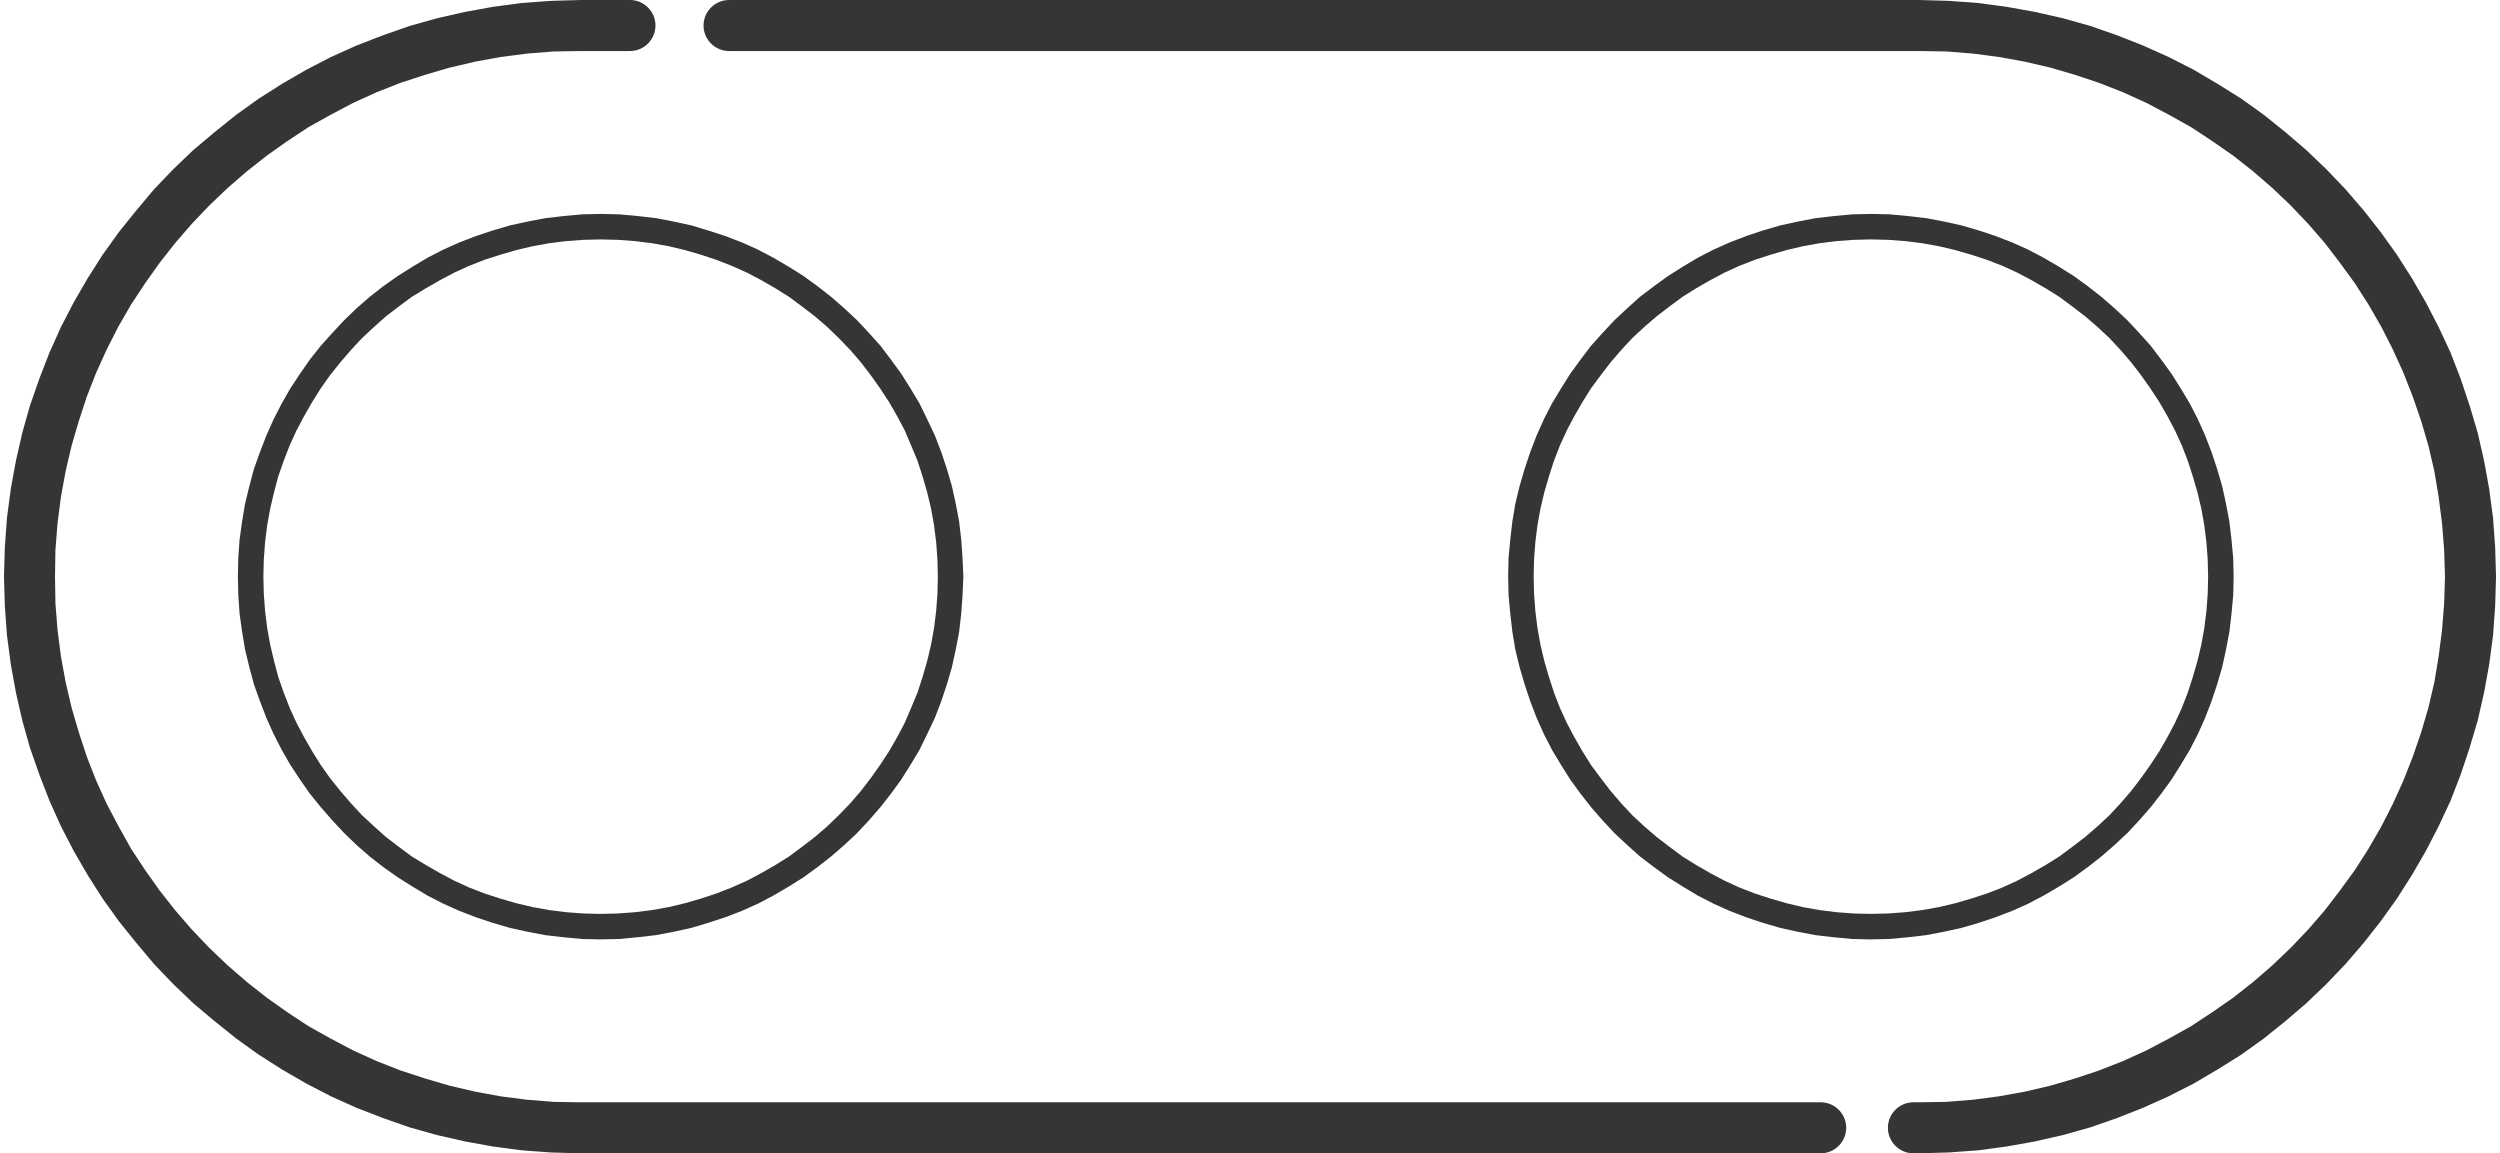 <?xml version="1.0" encoding="UTF-8"?>
<!DOCTYPE svg PUBLIC "-//W3C//DTD SVG 1.1//EN" "http://www.w3.org/Graphics/SVG/1.1/DTD/svg11.dtd">
<!-- Creator: CorelDRAW 2019 (64-Bit) -->
<svg xmlns="http://www.w3.org/2000/svg" xml:space="preserve" width="362px" height="167px" version="1.1" style="shape-rendering:geometricPrecision; text-rendering:geometricPrecision; image-rendering:optimizeQuality; fill-rule:evenodd; clip-rule:evenodd"
viewBox="0 0 58.6 27.12"
 xmlns:xlink="http://www.w3.org/1999/xlink">
 <defs>
  <style type="text/css">
   <![CDATA[
    .fil0 {fill:#373435;fill-rule:nonzero}
   ]]>
  </style>
 </defs>
 <g id="Layer_x0020_1">
  <g id="_1389535611328">
   <g>
    <path class="fil0" d="M42.72 25.92c0.33,0 0.6,0.27 0.6,0.6 0,0.33 -0.27,0.6 -0.6,0.6l0 -1.2zm-29.16 0l29.16 0 0 1.2 -29.16 0 0 0 0 -1.2zm0 1.2c-0.33,0 -0.6,-0.27 -0.6,-0.6 0,-0.33 0.27,-0.6 0.6,-0.6l0 1.2zm-13.56 -13.56l1.2 0 0 0 0.01 0.63 0.05 0.63 0.08 0.62 0.11 0.6 0.14 0.6 0.17 0.58 0.19 0.58 0.22 0.56 0.25 0.55 0.28 0.53 0.29 0.52 0.33 0.5 0.34 0.48 0.37 0.47 0.39 0.45 0.41 0.43 0.43 0.41 0.45 0.39 0.47 0.37 0.48 0.34 0.5 0.33 0.52 0.29 0.53 0.28 0.55 0.25 0.56 0.22 0.58 0.19 0.58 0.17 0.6 0.14 0.6 0.11 0.62 0.08 0.63 0.05 0.63 0.01 0 1.2 -0.7 -0.02 -0.68 -0.05 -0.68 -0.09 -0.66 -0.12 -0.66 -0.15 -0.64 -0.18 -0.63 -0.22 -0.62 -0.24 -0.6 -0.27 -0.58 -0.3 -0.57 -0.33 -0.55 -0.35 -0.53 -0.38 -0.51 -0.41 -0.5 -0.42 -0.47 -0.45 -0.45 -0.47 -0.42 -0.5 -0.41 -0.51 -0.38 -0.53 -0.35 -0.55 -0.33 -0.57 -0.3 -0.58 -0.27 -0.6 -0.24 -0.62 -0.22 -0.63 -0.18 -0.64 -0.15 -0.66 -0.12 -0.66 -0.09 -0.68 -0.05 -0.69 -0.02 -0.69 0 0zm0 0c0,-0.33 0.27,-0.6 0.6,-0.6 0.33,0 0.6,0.27 0.6,0.6l-1.2 0zm0.6 0l0 0 0 0 0 0 -0.6 0 0.6 0zm-0.6 0c0,-0.33 0.27,-0.6 0.6,-0.6 0.33,0 0.6,0.27 0.6,0.6l-1.2 0zm13.56 -13.56l0 1.2 0 0 -0.63 0.01 -0.63 0.05 -0.62 0.08 -0.6 0.11 -0.6 0.14 -0.58 0.17 -0.58 0.19 -0.56 0.22 -0.55 0.25 -0.53 0.28 -0.52 0.29 -0.5 0.33 -0.48 0.34 -0.47 0.37 -0.45 0.39 -0.43 0.41 -0.41 0.43 -0.39 0.45 -0.37 0.47 -0.34 0.48 -0.33 0.5 -0.3 0.52 -0.27 0.53 -0.25 0.55 -0.22 0.56 -0.19 0.58 -0.17 0.58 -0.14 0.6 -0.11 0.6 -0.08 0.62 -0.05 0.63 -0.01 0.63 -1.2 0 0.02 -0.69 0.05 -0.69 0.09 -0.68 0.12 -0.66 0.15 -0.66 0.18 -0.64 0.22 -0.63 0.24 -0.62 0.27 -0.6 0.3 -0.58 0.33 -0.57 0.35 -0.55 0.38 -0.53 0.41 -0.51 0.42 -0.5 0.45 -0.47 0.47 -0.45 0.5 -0.42 0.51 -0.41 0.53 -0.38 0.55 -0.35 0.57 -0.33 0.58 -0.3 0.6 -0.27 0.62 -0.24 0.63 -0.22 0.64 -0.18 0.66 -0.15 0.66 -0.12 0.68 -0.09 0.68 -0.05 0.7 -0.02 0 0zm0 0c0.33,0 0.6,0.27 0.6,0.6 0,0.33 -0.27,0.6 -0.6,0.6l0 -1.2zm1.16 1.2l-1.16 0 0 -1.2 1.16 0 0 1.2zm0 -1.2c0.33,0 0.6,0.27 0.6,0.6 0,0.33 -0.27,0.6 -0.6,0.6l0 -1.2zm2.33 1.2c-0.33,0 -0.6,-0.27 -0.6,-0.6 0,-0.33 0.27,-0.6 0.6,-0.6l0 1.2zm27.99 0l-27.99 0 0 -1.2 27.99 0 0 0 0 1.2zm0 -1.2c0.33,0 0.59,0.27 0.59,0.6 0,0.33 -0.26,0.6 -0.59,0.6l0 -1.2zm13.56 13.56l-1.2 0 0 0 -0.02 -0.63 -0.05 -0.63 -0.08 -0.62 -0.1 -0.6 -0.14 -0.6 -0.17 -0.58 -0.2 -0.58 -0.22 -0.56 -0.25 -0.55 -0.27 -0.53 -0.3 -0.52 -0.32 -0.5 -0.35 -0.48 -0.36 -0.47 -0.39 -0.45 -0.41 -0.43 -0.43 -0.41 -0.45 -0.39 -0.47 -0.37 -0.49 -0.34 -0.5 -0.33 -0.52 -0.29 -0.53 -0.28 -0.55 -0.25 -0.56 -0.22 -0.57 -0.19 -0.58 -0.17 -0.6 -0.14 -0.61 -0.11 -0.61 -0.08 -0.63 -0.05 -0.63 -0.01 0 -1.2 0.69 0.02 0.69 0.05 0.67 0.09 0.67 0.12 0.66 0.15 0.64 0.18 0.63 0.22 0.61 0.24 0.6 0.27 0.59 0.3 0.56 0.33 0.56 0.35 0.53 0.38 0.51 0.41 0.49 0.42 0.47 0.45 0.45 0.47 0.43 0.5 0.4 0.51 0.38 0.53 0.35 0.55 0.33 0.57 0.3 0.58 0.28 0.6 0.24 0.62 0.21 0.63 0.19 0.64 0.15 0.66 0.12 0.66 0.09 0.68 0.05 0.69 0.02 0.69 0 0zm0 0c0,0.33 -0.27,0.6 -0.6,0.6 -0.33,0 -0.6,-0.27 -0.6,-0.6l1.2 0zm-0.6 0l0 0 0 0 0 0 0.6 0 -0.6 0zm0.6 0c0,0.33 -0.27,0.6 -0.6,0.6 -0.33,0 -0.6,-0.27 -0.6,-0.6l1.2 0zm-13.56 13.56l0 -1.2 0 0 0.63 -0.01 0.63 -0.05 0.61 -0.08 0.61 -0.11 0.6 -0.14 0.58 -0.17 0.57 -0.19 0.56 -0.22 0.55 -0.25 0.53 -0.28 0.52 -0.29 0.5 -0.33 0.49 -0.34 0.47 -0.37 0.45 -0.39 0.43 -0.41 0.41 -0.43 0.39 -0.45 0.36 -0.47 0.35 -0.48 0.32 -0.5 0.3 -0.52 0.27 -0.53 0.25 -0.55 0.22 -0.56 0.2 -0.58 0.17 -0.58 0.14 -0.6 0.1 -0.6 0.08 -0.62 0.05 -0.63 0.02 -0.63 1.2 0 -0.02 0.69 -0.05 0.69 -0.09 0.68 -0.12 0.66 -0.15 0.66 -0.19 0.64 -0.21 0.63 -0.24 0.62 -0.28 0.6 -0.3 0.58 -0.33 0.57 -0.35 0.55 -0.38 0.53 -0.4 0.51 -0.43 0.5 -0.45 0.47 -0.47 0.45 -0.49 0.42 -0.51 0.41 -0.53 0.38 -0.56 0.35 -0.56 0.33 -0.59 0.3 -0.6 0.27 -0.61 0.24 -0.63 0.22 -0.64 0.18 -0.66 0.15 -0.67 0.12 -0.67 0.09 -0.69 0.05 -0.69 0.02 0 0zm0 0c-0.33,0 -0.6,-0.27 -0.6,-0.6 0,-0.33 0.27,-0.6 0.6,-0.6l0 1.2zm-0.14 -1.2l0.14 0 0 1.2 -0.14 0 0 -1.2zm0 1.2c-0.33,0 -0.6,-0.27 -0.6,-0.6 0,-0.33 0.27,-0.6 0.6,-0.6l0 1.2z"/>
   </g>
   <g>
    <path class="fil0" d="M22.56 13.56l-0.6 0 0 0 -0.01 -0.41 -0.03 -0.4 -0.05 -0.4 -0.07 -0.39 -0.09 -0.38 -0.11 -0.38 -0.12 -0.37 -0.15 -0.36 -0.15 -0.35 -0.18 -0.34 -0.19 -0.33 -0.21 -0.32 -0.22 -0.31 -0.23 -0.3 -0.25 -0.29 -0.27 -0.28 -0.27 -0.26 -0.29 -0.25 -0.3 -0.23 -0.31 -0.23 -0.32 -0.2 -0.33 -0.19 -0.34 -0.18 -0.36 -0.16 -0.36 -0.14 -0.36 -0.12 -0.38 -0.11 -0.38 -0.09 -0.39 -0.07 -0.4 -0.05 -0.4 -0.03 -0.41 -0.01 0 -0.6 0.44 0.01 0.43 0.04 0.43 0.05 0.42 0.08 0.41 0.09 0.4 0.12 0.4 0.13 0.39 0.15 0.38 0.17 0.36 0.19 0.36 0.21 0.35 0.22 0.33 0.24 0.32 0.25 0.31 0.27 0.3 0.28 0.28 0.3 0.27 0.3 0.25 0.33 0.24 0.33 0.22 0.35 0.21 0.35 0.18 0.37 0.18 0.38 0.15 0.39 0.13 0.39 0.12 0.41 0.09 0.41 0.08 0.42 0.05 0.43 0.03 0.43 0.02 0.44 0 0zm-8.53 8.53l0 -0.6 0 0 0.41 -0.01 0.4 -0.03 0.4 -0.05 0.39 -0.07 0.38 -0.09 0.38 -0.11 0.36 -0.12 0.36 -0.14 0.36 -0.16 0.34 -0.18 0.33 -0.19 0.32 -0.2 0.31 -0.23 0.3 -0.23 0.29 -0.25 0.27 -0.26 0.27 -0.28 0.25 -0.29 0.23 -0.3 0.22 -0.31 0.21 -0.32 0.19 -0.33 0.18 -0.34 0.15 -0.35 0.15 -0.36 0.12 -0.37 0.11 -0.38 0.09 -0.38 0.07 -0.39 0.05 -0.4 0.03 -0.4 0.01 -0.41 0.6 0 -0.02 0.44 -0.03 0.43 -0.05 0.43 -0.08 0.42 -0.09 0.41 -0.12 0.41 -0.13 0.39 -0.15 0.39 -0.18 0.38 -0.18 0.37 -0.21 0.35 -0.22 0.35 -0.24 0.33 -0.25 0.32 -0.27 0.31 -0.28 0.3 -0.3 0.28 -0.31 0.27 -0.32 0.25 -0.33 0.24 -0.35 0.22 -0.36 0.21 -0.36 0.19 -0.38 0.17 -0.39 0.15 -0.4 0.13 -0.4 0.12 -0.41 0.09 -0.42 0.08 -0.43 0.05 -0.43 0.04 -0.44 0.01 0 0zm-8.53 -8.53l0.6 0 0 0 0.01 0.41 0.03 0.4 0.05 0.4 0.07 0.39 0.09 0.38 0.1 0.38 0.13 0.37 0.14 0.36 0.16 0.35 0.18 0.34 0.19 0.33 0.2 0.32 0.22 0.31 0.24 0.3 0.25 0.29 0.26 0.28 0.28 0.26 0.28 0.25 0.3 0.23 0.31 0.23 0.33 0.2 0.33 0.19 0.34 0.18 0.35 0.16 0.36 0.14 0.37 0.12 0.38 0.11 0.38 0.09 0.39 0.07 0.4 0.05 0.4 0.03 0.41 0.01 0 0.6 -0.44 -0.01 -0.43 -0.04 -0.43 -0.05 -0.42 -0.08 -0.41 -0.09 -0.41 -0.12 -0.39 -0.13 -0.39 -0.15 -0.38 -0.17 -0.37 -0.19 -0.35 -0.21 -0.35 -0.22 -0.34 -0.24 -0.32 -0.25 -0.31 -0.27 -0.29 -0.28 -0.28 -0.3 -0.27 -0.31 -0.26 -0.32 -0.23 -0.33 -0.23 -0.35 -0.2 -0.35 -0.19 -0.37 -0.17 -0.38 -0.15 -0.39 -0.14 -0.39 -0.11 -0.41 -0.1 -0.41 -0.07 -0.42 -0.06 -0.43 -0.03 -0.43 -0.01 -0.44 0 0zm8.53 -8.53l0 0.6 0 0 -0.41 0.01 -0.4 0.03 -0.4 0.05 -0.39 0.07 -0.38 0.09 -0.38 0.11 -0.37 0.12 -0.36 0.14 -0.35 0.16 -0.34 0.18 -0.33 0.19 -0.33 0.2 -0.31 0.23 -0.3 0.23 -0.28 0.25 -0.28 0.26 -0.26 0.28 -0.25 0.29 -0.24 0.3 -0.22 0.31 -0.2 0.32 -0.19 0.33 -0.18 0.34 -0.16 0.35 -0.14 0.36 -0.13 0.37 -0.1 0.38 -0.09 0.38 -0.07 0.39 -0.05 0.4 -0.03 0.4 -0.01 0.41 -0.6 0 0.01 -0.44 0.03 -0.43 0.06 -0.43 0.07 -0.42 0.1 -0.41 0.11 -0.41 0.14 -0.39 0.15 -0.39 0.17 -0.38 0.19 -0.37 0.2 -0.35 0.23 -0.35 0.23 -0.33 0.26 -0.33 0.27 -0.3 0.28 -0.3 0.29 -0.28 0.31 -0.27 0.32 -0.25 0.34 -0.24 0.35 -0.22 0.35 -0.21 0.37 -0.19 0.38 -0.17 0.39 -0.15 0.39 -0.13 0.41 -0.12 0.41 -0.09 0.42 -0.08 0.43 -0.05 0.43 -0.04 0.44 -0.01 0 0z"/>
   </g>
   <g>
    <path class="fil0" d="M52.43 13.56l-0.6 0 0 0 -0.01 -0.41 -0.03 -0.4 -0.05 -0.4 -0.07 -0.39 -0.09 -0.38 -0.11 -0.38 -0.12 -0.37 -0.14 -0.36 -0.16 -0.35 -0.18 -0.34 -0.19 -0.33 -0.21 -0.32 -0.22 -0.31 -0.23 -0.3 -0.25 -0.29 -0.26 -0.28 -0.28 -0.26 -0.29 -0.25 -0.3 -0.23 -0.31 -0.23 -0.32 -0.2 -0.33 -0.19 -0.34 -0.18 -0.35 -0.16 -0.36 -0.14 -0.37 -0.12 -0.38 -0.11 -0.38 -0.09 -0.39 -0.07 -0.4 -0.05 -0.4 -0.03 -0.41 -0.01 0 -0.6 0.44 0.01 0.43 0.04 0.43 0.05 0.42 0.08 0.41 0.09 0.41 0.12 0.39 0.13 0.39 0.15 0.38 0.17 0.36 0.19 0.36 0.21 0.35 0.22 0.33 0.24 0.32 0.25 0.31 0.27 0.3 0.28 0.28 0.3 0.27 0.3 0.25 0.33 0.24 0.33 0.22 0.35 0.21 0.35 0.19 0.37 0.17 0.38 0.15 0.39 0.13 0.39 0.12 0.41 0.09 0.41 0.08 0.42 0.05 0.43 0.04 0.43 0.01 0.44 0 0zm-8.53 8.53l0 -0.6 0 0 0.41 -0.01 0.4 -0.03 0.4 -0.05 0.39 -0.07 0.38 -0.09 0.38 -0.11 0.37 -0.12 0.36 -0.14 0.35 -0.16 0.34 -0.18 0.33 -0.19 0.32 -0.2 0.31 -0.23 0.3 -0.23 0.29 -0.25 0.28 -0.26 0.26 -0.28 0.25 -0.29 0.23 -0.3 0.22 -0.31 0.21 -0.32 0.19 -0.33 0.18 -0.34 0.16 -0.35 0.14 -0.36 0.12 -0.37 0.11 -0.38 0.09 -0.38 0.07 -0.39 0.05 -0.4 0.03 -0.4 0.01 -0.41 0.6 0 -0.01 0.44 -0.04 0.43 -0.05 0.43 -0.08 0.42 -0.09 0.41 -0.12 0.41 -0.13 0.39 -0.15 0.39 -0.17 0.38 -0.19 0.37 -0.21 0.35 -0.22 0.35 -0.24 0.33 -0.25 0.32 -0.27 0.31 -0.28 0.3 -0.3 0.28 -0.31 0.27 -0.32 0.25 -0.33 0.24 -0.35 0.22 -0.36 0.21 -0.36 0.19 -0.38 0.17 -0.39 0.15 -0.39 0.13 -0.41 0.12 -0.41 0.09 -0.42 0.08 -0.43 0.05 -0.43 0.04 -0.44 0.01 0 0zm-8.53 -8.53l0.6 0 0 0 0.01 0.41 0.03 0.4 0.05 0.4 0.07 0.39 0.09 0.38 0.11 0.38 0.12 0.37 0.14 0.36 0.16 0.35 0.18 0.34 0.19 0.33 0.2 0.32 0.23 0.31 0.23 0.3 0.25 0.29 0.26 0.28 0.28 0.26 0.29 0.25 0.3 0.23 0.31 0.23 0.32 0.2 0.33 0.19 0.34 0.18 0.35 0.16 0.36 0.14 0.37 0.12 0.38 0.11 0.38 0.09 0.39 0.07 0.4 0.05 0.4 0.03 0.41 0.01 0 0.6 -0.44 -0.01 -0.43 -0.04 -0.43 -0.05 -0.42 -0.08 -0.41 -0.09 -0.41 -0.12 -0.39 -0.13 -0.39 -0.15 -0.38 -0.17 -0.37 -0.19 -0.35 -0.21 -0.35 -0.22 -0.33 -0.24 -0.33 -0.25 -0.3 -0.27 -0.3 -0.28 -0.28 -0.3 -0.27 -0.31 -0.25 -0.32 -0.24 -0.33 -0.22 -0.35 -0.21 -0.35 -0.19 -0.37 -0.17 -0.38 -0.15 -0.39 -0.13 -0.39 -0.12 -0.41 -0.1 -0.41 -0.07 -0.42 -0.05 -0.43 -0.04 -0.43 -0.01 -0.44 0 0zm8.53 -8.53l0 0.6 0 0 -0.41 0.01 -0.4 0.03 -0.4 0.05 -0.39 0.07 -0.38 0.09 -0.38 0.11 -0.37 0.12 -0.36 0.14 -0.35 0.16 -0.34 0.18 -0.33 0.19 -0.32 0.2 -0.31 0.23 -0.3 0.23 -0.29 0.25 -0.28 0.26 -0.26 0.28 -0.25 0.29 -0.23 0.3 -0.23 0.31 -0.2 0.32 -0.19 0.33 -0.18 0.34 -0.16 0.35 -0.14 0.36 -0.12 0.37 -0.11 0.38 -0.09 0.38 -0.07 0.39 -0.05 0.4 -0.03 0.4 -0.01 0.41 -0.6 0 0.01 -0.44 0.04 -0.43 0.05 -0.43 0.07 -0.42 0.1 -0.41 0.12 -0.41 0.13 -0.39 0.15 -0.39 0.17 -0.38 0.19 -0.37 0.21 -0.35 0.22 -0.35 0.24 -0.33 0.25 -0.33 0.27 -0.3 0.28 -0.3 0.3 -0.28 0.3 -0.27 0.33 -0.25 0.33 -0.24 0.35 -0.22 0.35 -0.21 0.37 -0.19 0.38 -0.17 0.39 -0.15 0.39 -0.13 0.41 -0.12 0.41 -0.09 0.42 -0.08 0.43 -0.05 0.43 -0.04 0.44 -0.01 0 0z"/>
   </g>
  </g>
 </g>
</svg>
